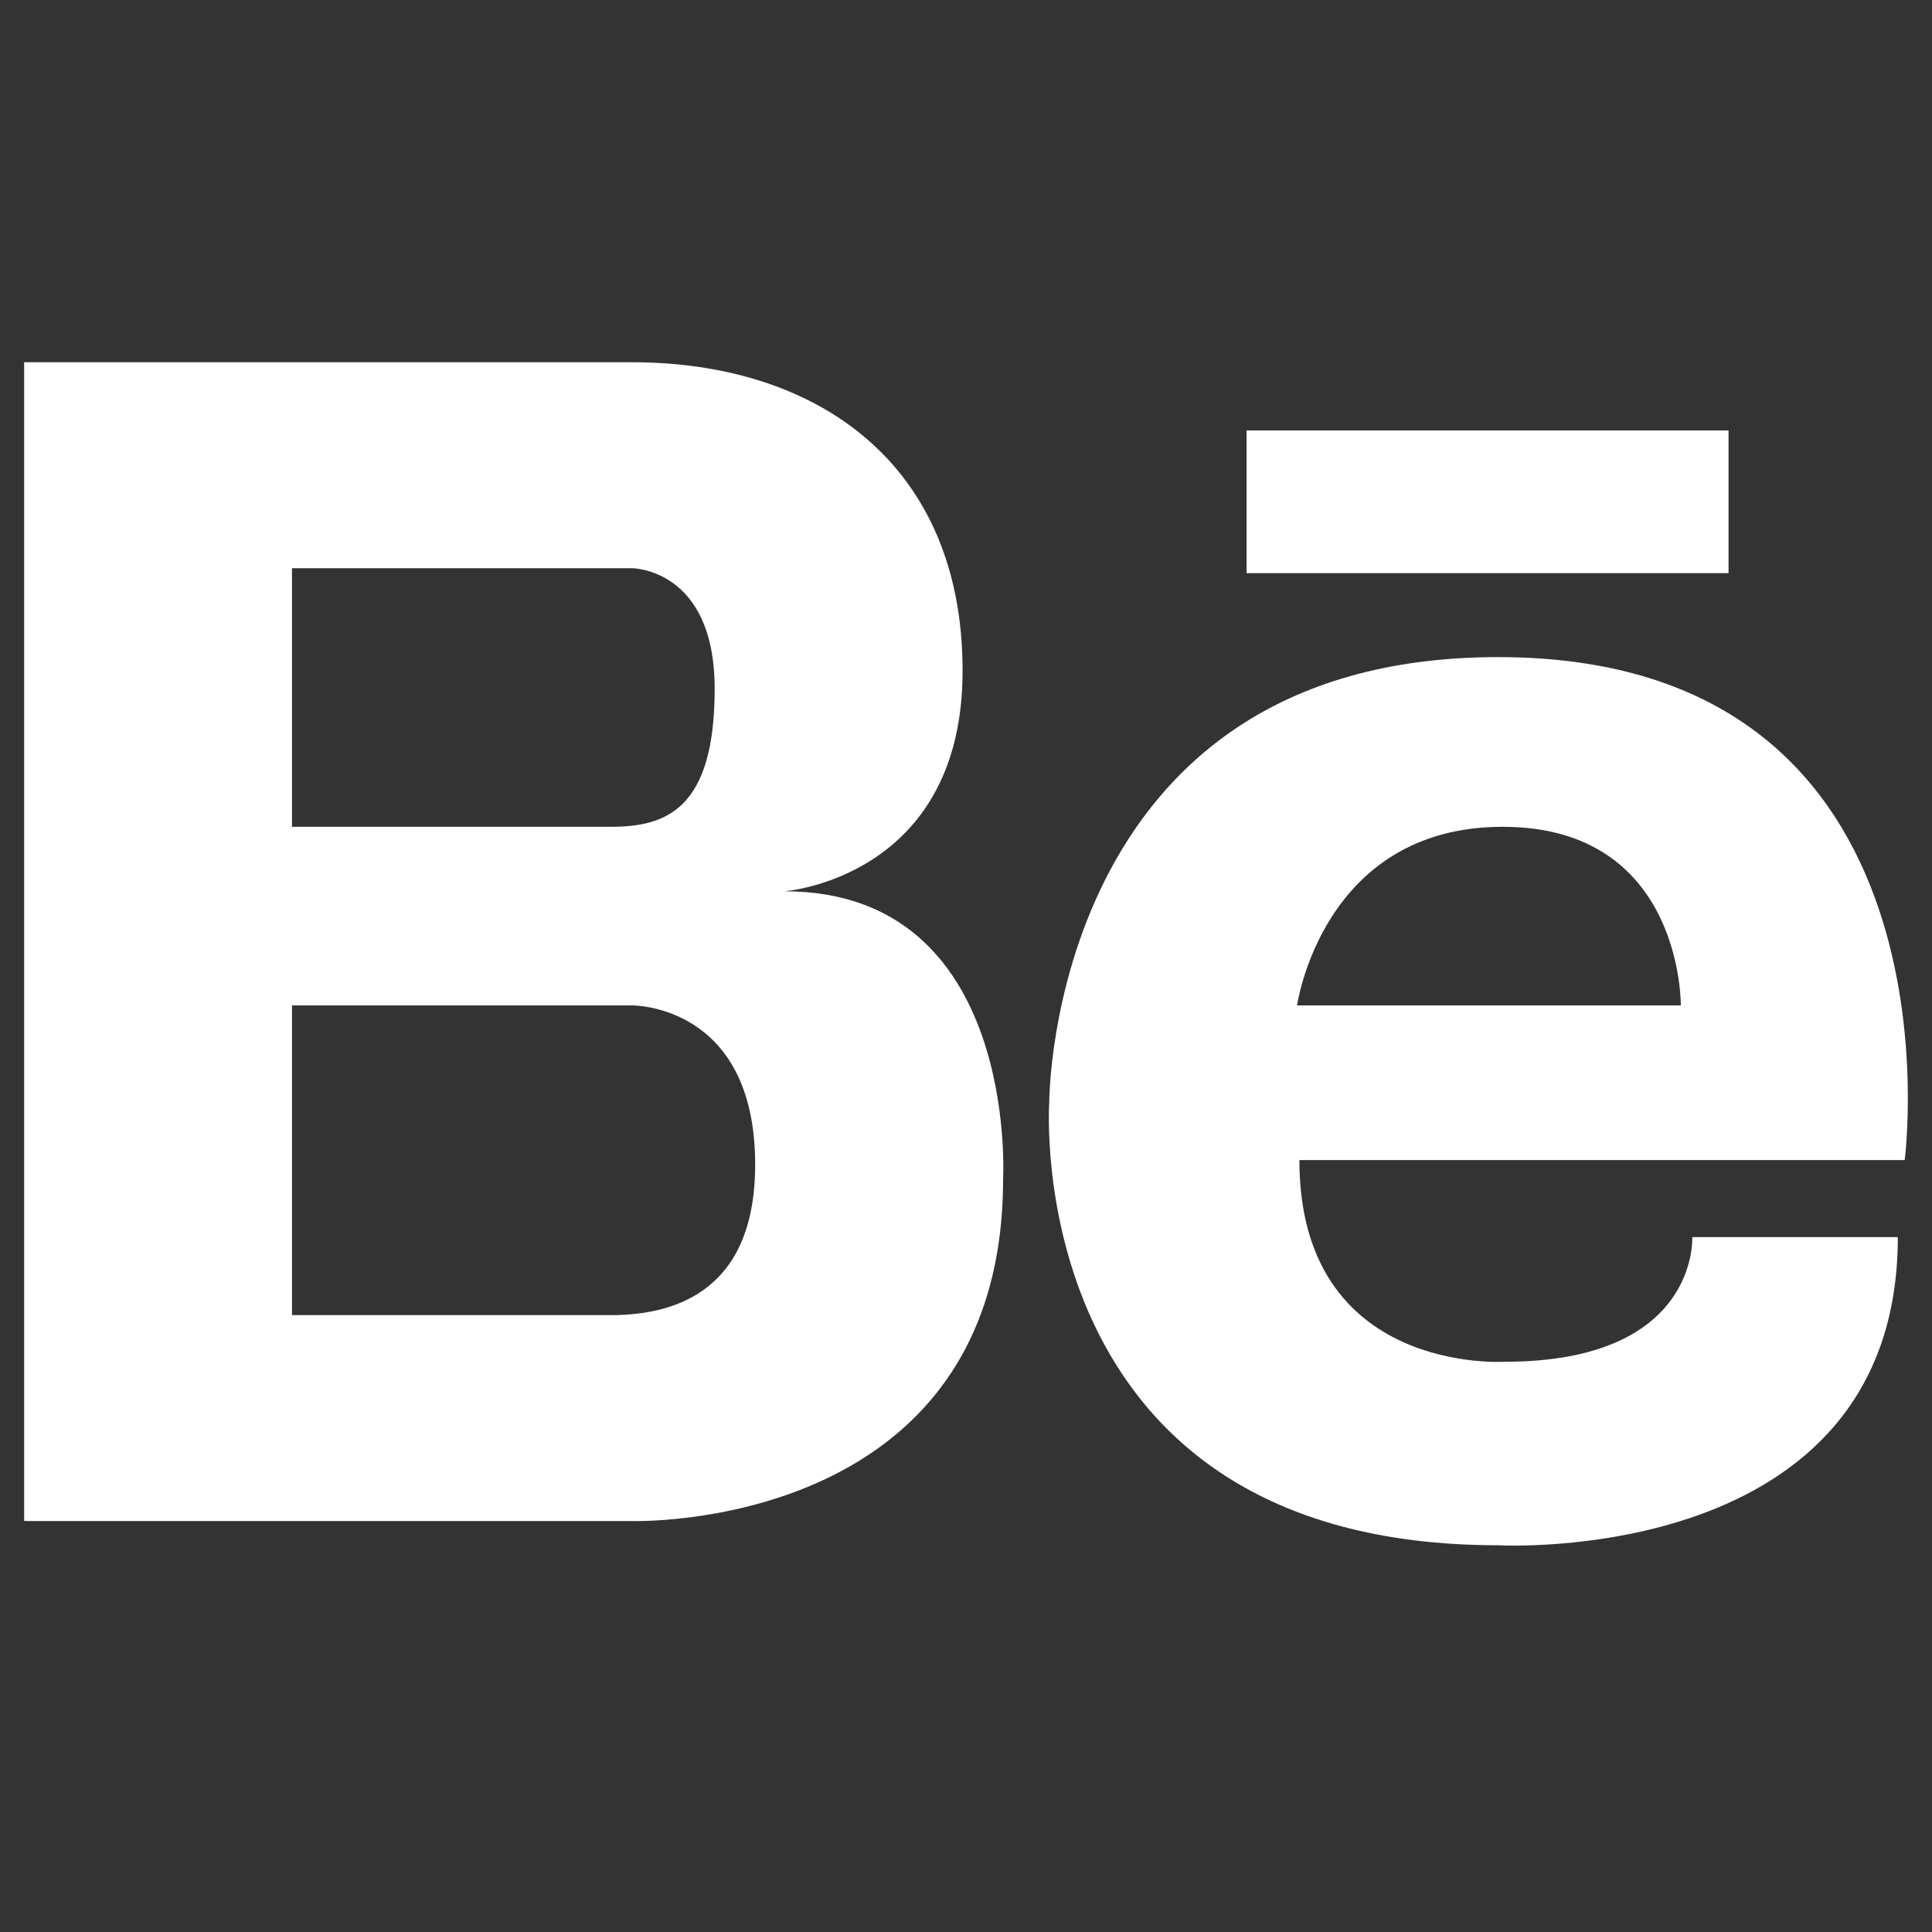 <?xml version="1.0" encoding="UTF-8"?> <svg xmlns="http://www.w3.org/2000/svg" width="80" height="80" viewBox="0 0 80 80" fill="none"><rect x="0" y="0" width="80" height="80" fill="#333333" stroke="none"/><path d="M32.478 36.906C32.478 36.906 39.859 36.363 39.859 27.775C39.859 19.189 33.82 15 26.17 15H1V62.983H26.17C26.17 62.983 41.536 63.465 41.536 48.821C41.536 48.821 42.207 36.906 32.478 36.906ZM12.09 23.529H26.171C26.171 23.529 29.593 23.529 29.593 28.521C29.593 33.513 27.58 34.236 25.298 34.236H12.09V23.529ZM25.521 54.456H12.09V41.632H26.17C26.17 41.632 31.27 41.568 31.27 48.222C31.27 53.771 27.541 54.4 25.521 54.456Z" fill="white"></path><path d="M71.575 17.823H51.617V23.733H71.575V17.823Z" fill="white"></path><path d="M62.032 27.209C43.43 27.209 43.447 45.643 43.447 45.643C43.447 45.643 42.172 63.986 62.033 63.986C62.033 63.986 78.585 64.925 78.585 51.225H70.073C70.073 51.225 70.357 56.387 62.317 56.387C62.317 56.387 53.805 56.951 53.805 48.036H78.869C78.869 48.036 81.611 27.209 62.032 27.209ZM69.599 41.632H53.709C53.709 41.632 54.749 34.236 62.221 34.236C69.694 34.235 69.599 41.632 69.599 41.632Z" fill="white"></path></svg> 